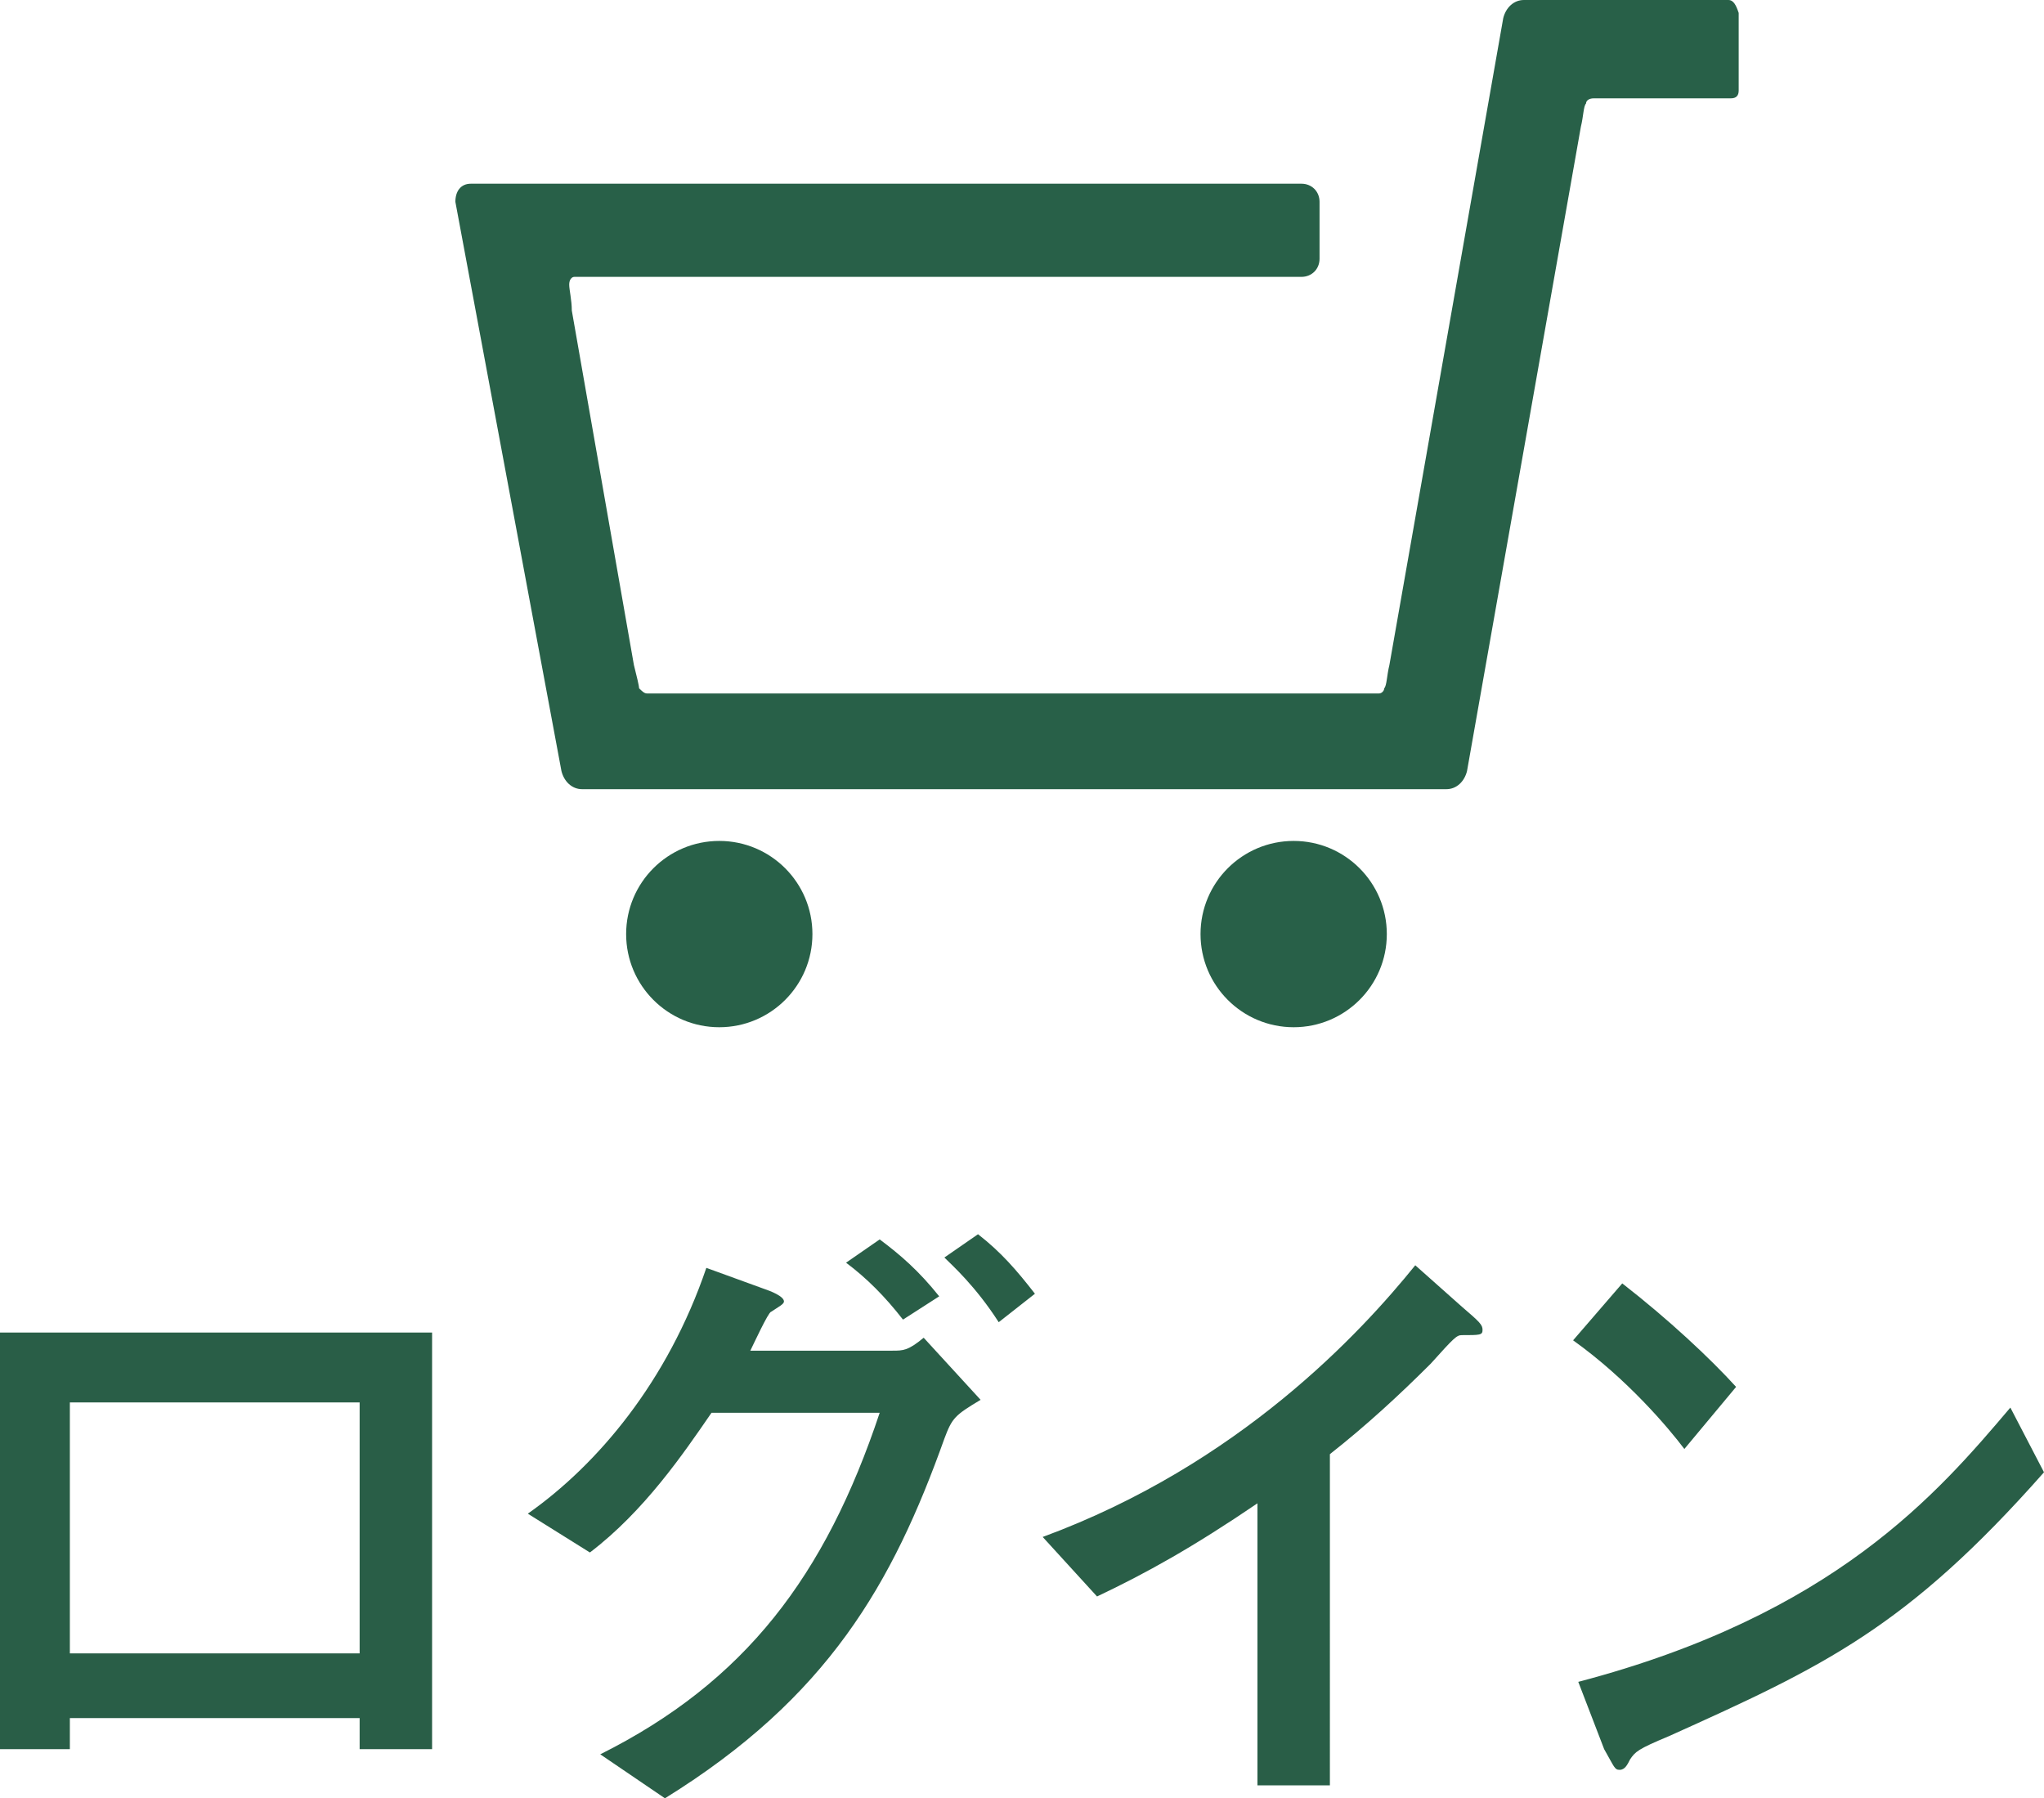 <svg version="1.1" id="_レイヤー_2" xmlns="http://www.w3.org/2000/svg" x="0" y="0" viewBox="0 0 79 69.5" xml:space="preserve"><style>.st1{fill:#286048}</style><path d="M16.7 67.6h-2.8v-1.2H2.7v1.2H0V51.5h16.7v16.1zm-2.8-3.7v-9.7H2.7v9.7h11.2zm20.6-11.7c.4 0 .6 0 1.2-.5l2.2 2.4c-1 .6-1.1.7-1.4 1.5-2 5.6-4.5 10-10.8 13.9l-2.5-1.7c5.6-2.8 8.7-6.9 10.8-13.2h-6.5c-1.1 1.6-2.6 3.8-4.7 5.4l-2.4-1.5c2.7-1.9 5.4-5.1 6.9-9.5l2.2.8c.3.1.8.3.8.5 0 .1-.2.2-.5.4-.1 0-.7 1.3-.8 1.5h5.5zm.4-1.2c-.7-.9-1.4-1.6-2.2-2.2l1.3-.9c.8.6 1.5 1.2 2.3 2.2l-1.4.9zm3.7.1c-.9-1.4-1.8-2.2-2.1-2.5l1.3-.9c.9.7 1.5 1.4 2.2 2.3l-1.4 1.1zm10 7c-2.5 1.7-4.3 2.7-6.2 3.6l-2.1-2.3c7.6-2.8 12.3-7.9 14.4-10.5l1.8 1.6c.7.6.8.7.8.9 0 .2-.1.2-.8.2-.2 0-.3.1-1.2 1.1-1.2 1.2-2.5 2.4-3.9 3.5V69h-2.8V58.1zM65.1 56c-.6-.8-2.2-2.7-4.3-4.2l1.9-2.2c1.8 1.4 3.4 2.9 4.4 4l-2 2.4zm13.9.9c-5.3 6-8.5 7.5-14.5 10.2-1.2.5-1.3.6-1.5.9-.1.2-.2.4-.4.4s-.2-.1-.6-.8L61 65c9.9-2.6 13.9-7.3 16.7-10.6l1.3 2.5z" fill="#295e47"/><g id="_レイヤー_1-2_00000087406365887147729810000004259323738841318785_"><circle class="st1" cx="27.8" cy="36.1" r="3.6"/><circle class="st1" cx="50" cy="36.1" r="3.6"/><path class="st1" d="M66.8 0h-7.9c-.4 0-.7.3-.8.7l-4.4 25c-.1.4-.1.8-.2.9 0 .1-.1.2-.2.2H25c-.1 0-.2-.1-.3-.2 0-.1-.1-.5-.2-.9L22.1 12c0-.4-.1-.8-.1-1s.1-.3.2-.3h28.1c.4 0 .7-.3.7-.7V7.8c0-.4-.3-.7-.7-.7H18.2c-.4 0-.6.3-.6.7l4.1 22c.1.4.4.7.8.7h33.4c.4 0 .7-.3.8-.7l4.4-24.9c.1-.4.1-.8.2-.9 0-.1.1-.2.3-.2h5.3c.2 0 .3-.1.3-.3v-3c-.1-.3-.2-.5-.4-.5z"/></g></svg>
